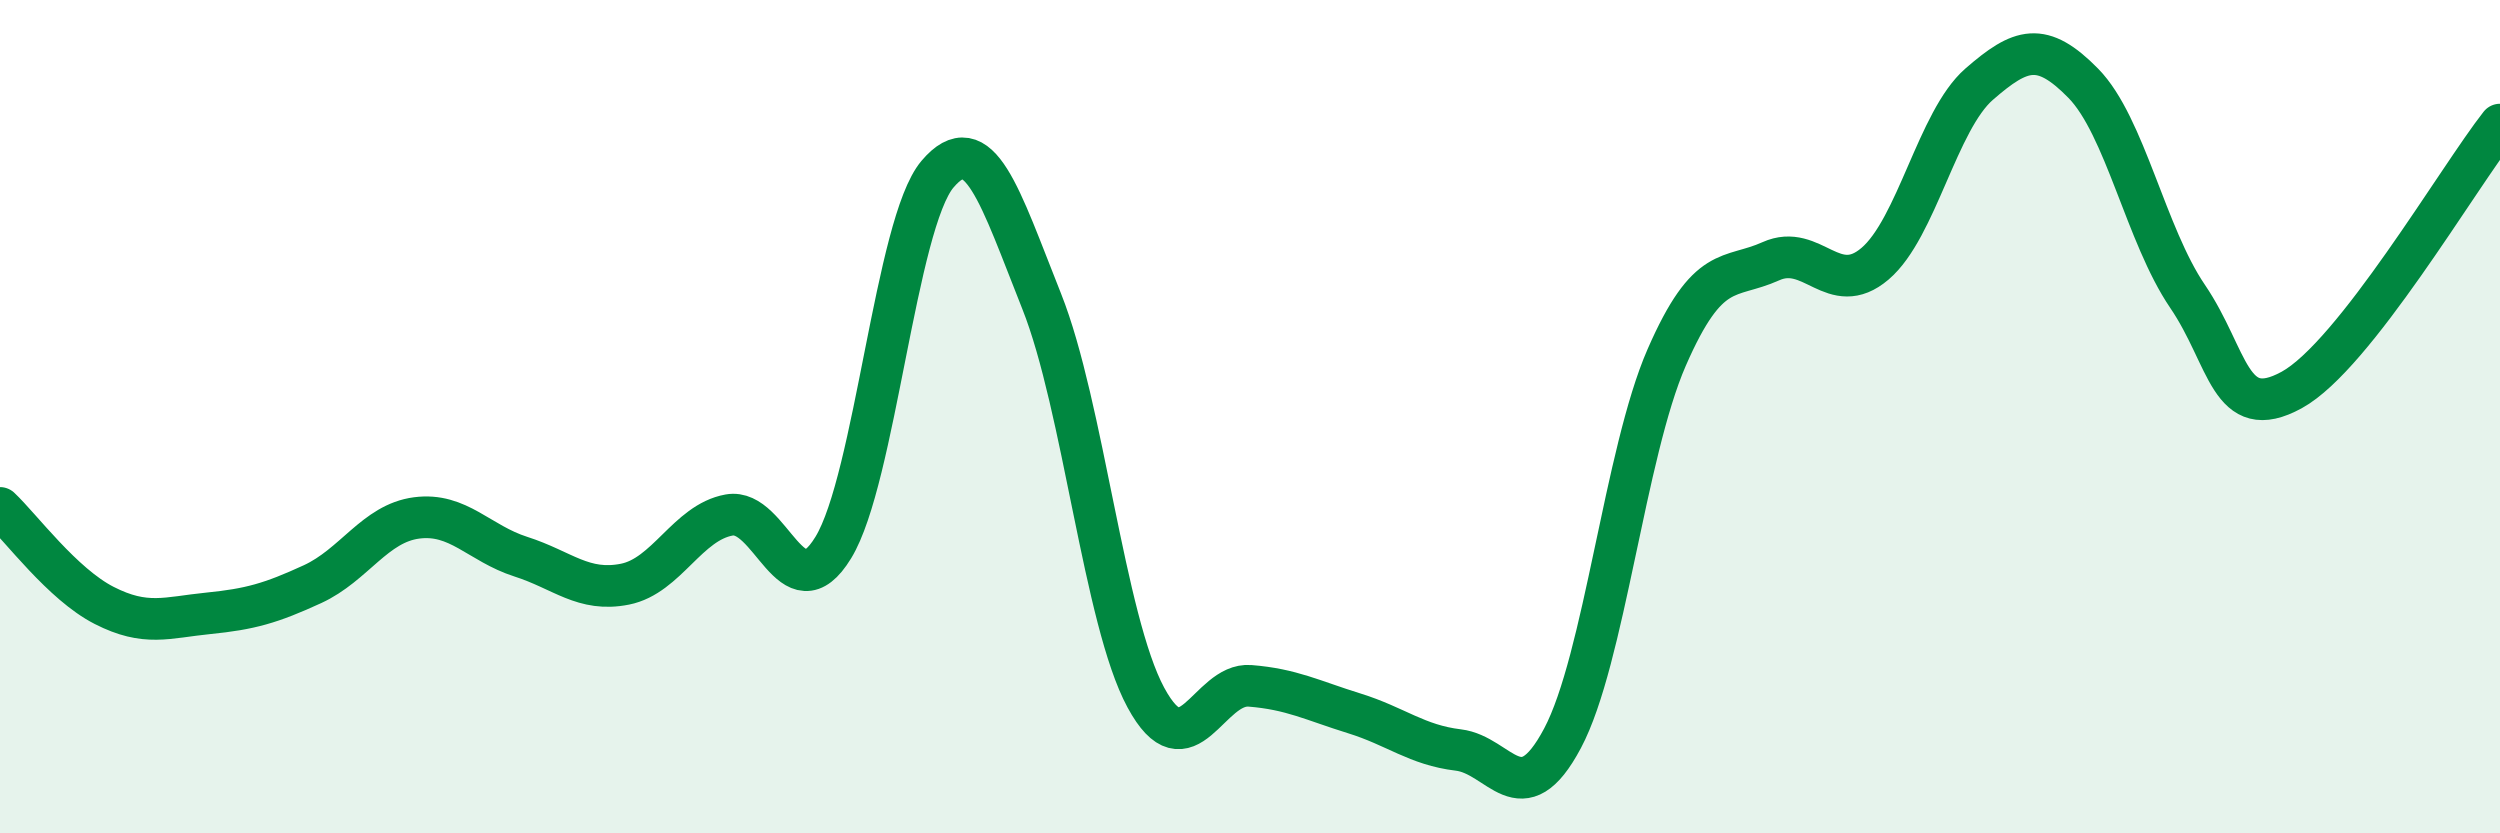 
    <svg width="60" height="20" viewBox="0 0 60 20" xmlns="http://www.w3.org/2000/svg">
      <path
        d="M 0,12.19 C 0.5,12.66 1.5,14.02 2.5,14.53 C 3.5,15.04 4,14.82 5,14.72 C 6,14.62 6.5,14.48 7.5,14.02 C 8.5,13.56 9,12.56 10,12.43 C 11,12.3 11.5,13.04 12.5,13.36 C 13.5,13.68 14,14.22 15,14.02 C 16,13.82 16.5,12.54 17.5,12.36 C 18.5,12.18 19,14.78 20,13.14 C 21,11.5 21.5,5.36 22.5,4.18 C 23.5,3 24,4.72 25,7.23 C 26,9.74 26.5,14.89 27.5,16.74 C 28.5,18.59 29,16.38 30,16.46 C 31,16.54 31.5,16.81 32.5,17.12 C 33.5,17.43 34,17.88 35,18 C 36,18.12 36.5,19.6 37.5,17.72 C 38.5,15.84 39,10.87 40,8.58 C 41,6.29 41.5,6.72 42.5,6.27 C 43.5,5.82 44,7.18 45,6.33 C 46,5.48 46.5,2.89 47.5,2.02 C 48.5,1.15 49,0.98 50,2 C 51,3.02 51.5,5.64 52.5,7.11 C 53.5,8.58 53.5,10.18 55,9.36 C 56.5,8.54 59,4.26 60,2.99L60 20L0 20Z"
        fill="#008740"
        opacity="0.1"
        stroke-linecap="round"
        stroke-linejoin="round"
      />
      <path
        d="M 0,12.19 C 0.5,12.66 1.5,14.02 2.5,14.53 C 3.5,15.04 4,14.82 5,14.72 C 6,14.62 6.5,14.48 7.5,14.02 C 8.5,13.56 9,12.56 10,12.43 C 11,12.3 11.5,13.04 12.5,13.36 C 13.5,13.68 14,14.22 15,14.02 C 16,13.82 16.5,12.54 17.5,12.36 C 18.5,12.18 19,14.78 20,13.14 C 21,11.5 21.5,5.36 22.5,4.18 C 23.5,3 24,4.72 25,7.23 C 26,9.74 26.5,14.89 27.5,16.74 C 28.5,18.59 29,16.38 30,16.46 C 31,16.54 31.5,16.81 32.5,17.12 C 33.5,17.43 34,17.88 35,18 C 36,18.12 36.5,19.6 37.5,17.72 C 38.5,15.84 39,10.87 40,8.58 C 41,6.29 41.5,6.72 42.5,6.27 C 43.5,5.82 44,7.18 45,6.33 C 46,5.48 46.5,2.89 47.5,2.02 C 48.5,1.15 49,0.98 50,2 C 51,3.02 51.5,5.64 52.5,7.11 C 53.5,8.58 53.5,10.18 55,9.36 C 56.5,8.54 59,4.26 60,2.99"
        stroke="#008740"
        stroke-width="1"
        fill="none"
        stroke-linecap="round"
        stroke-linejoin="round"
      />
    </svg>
  